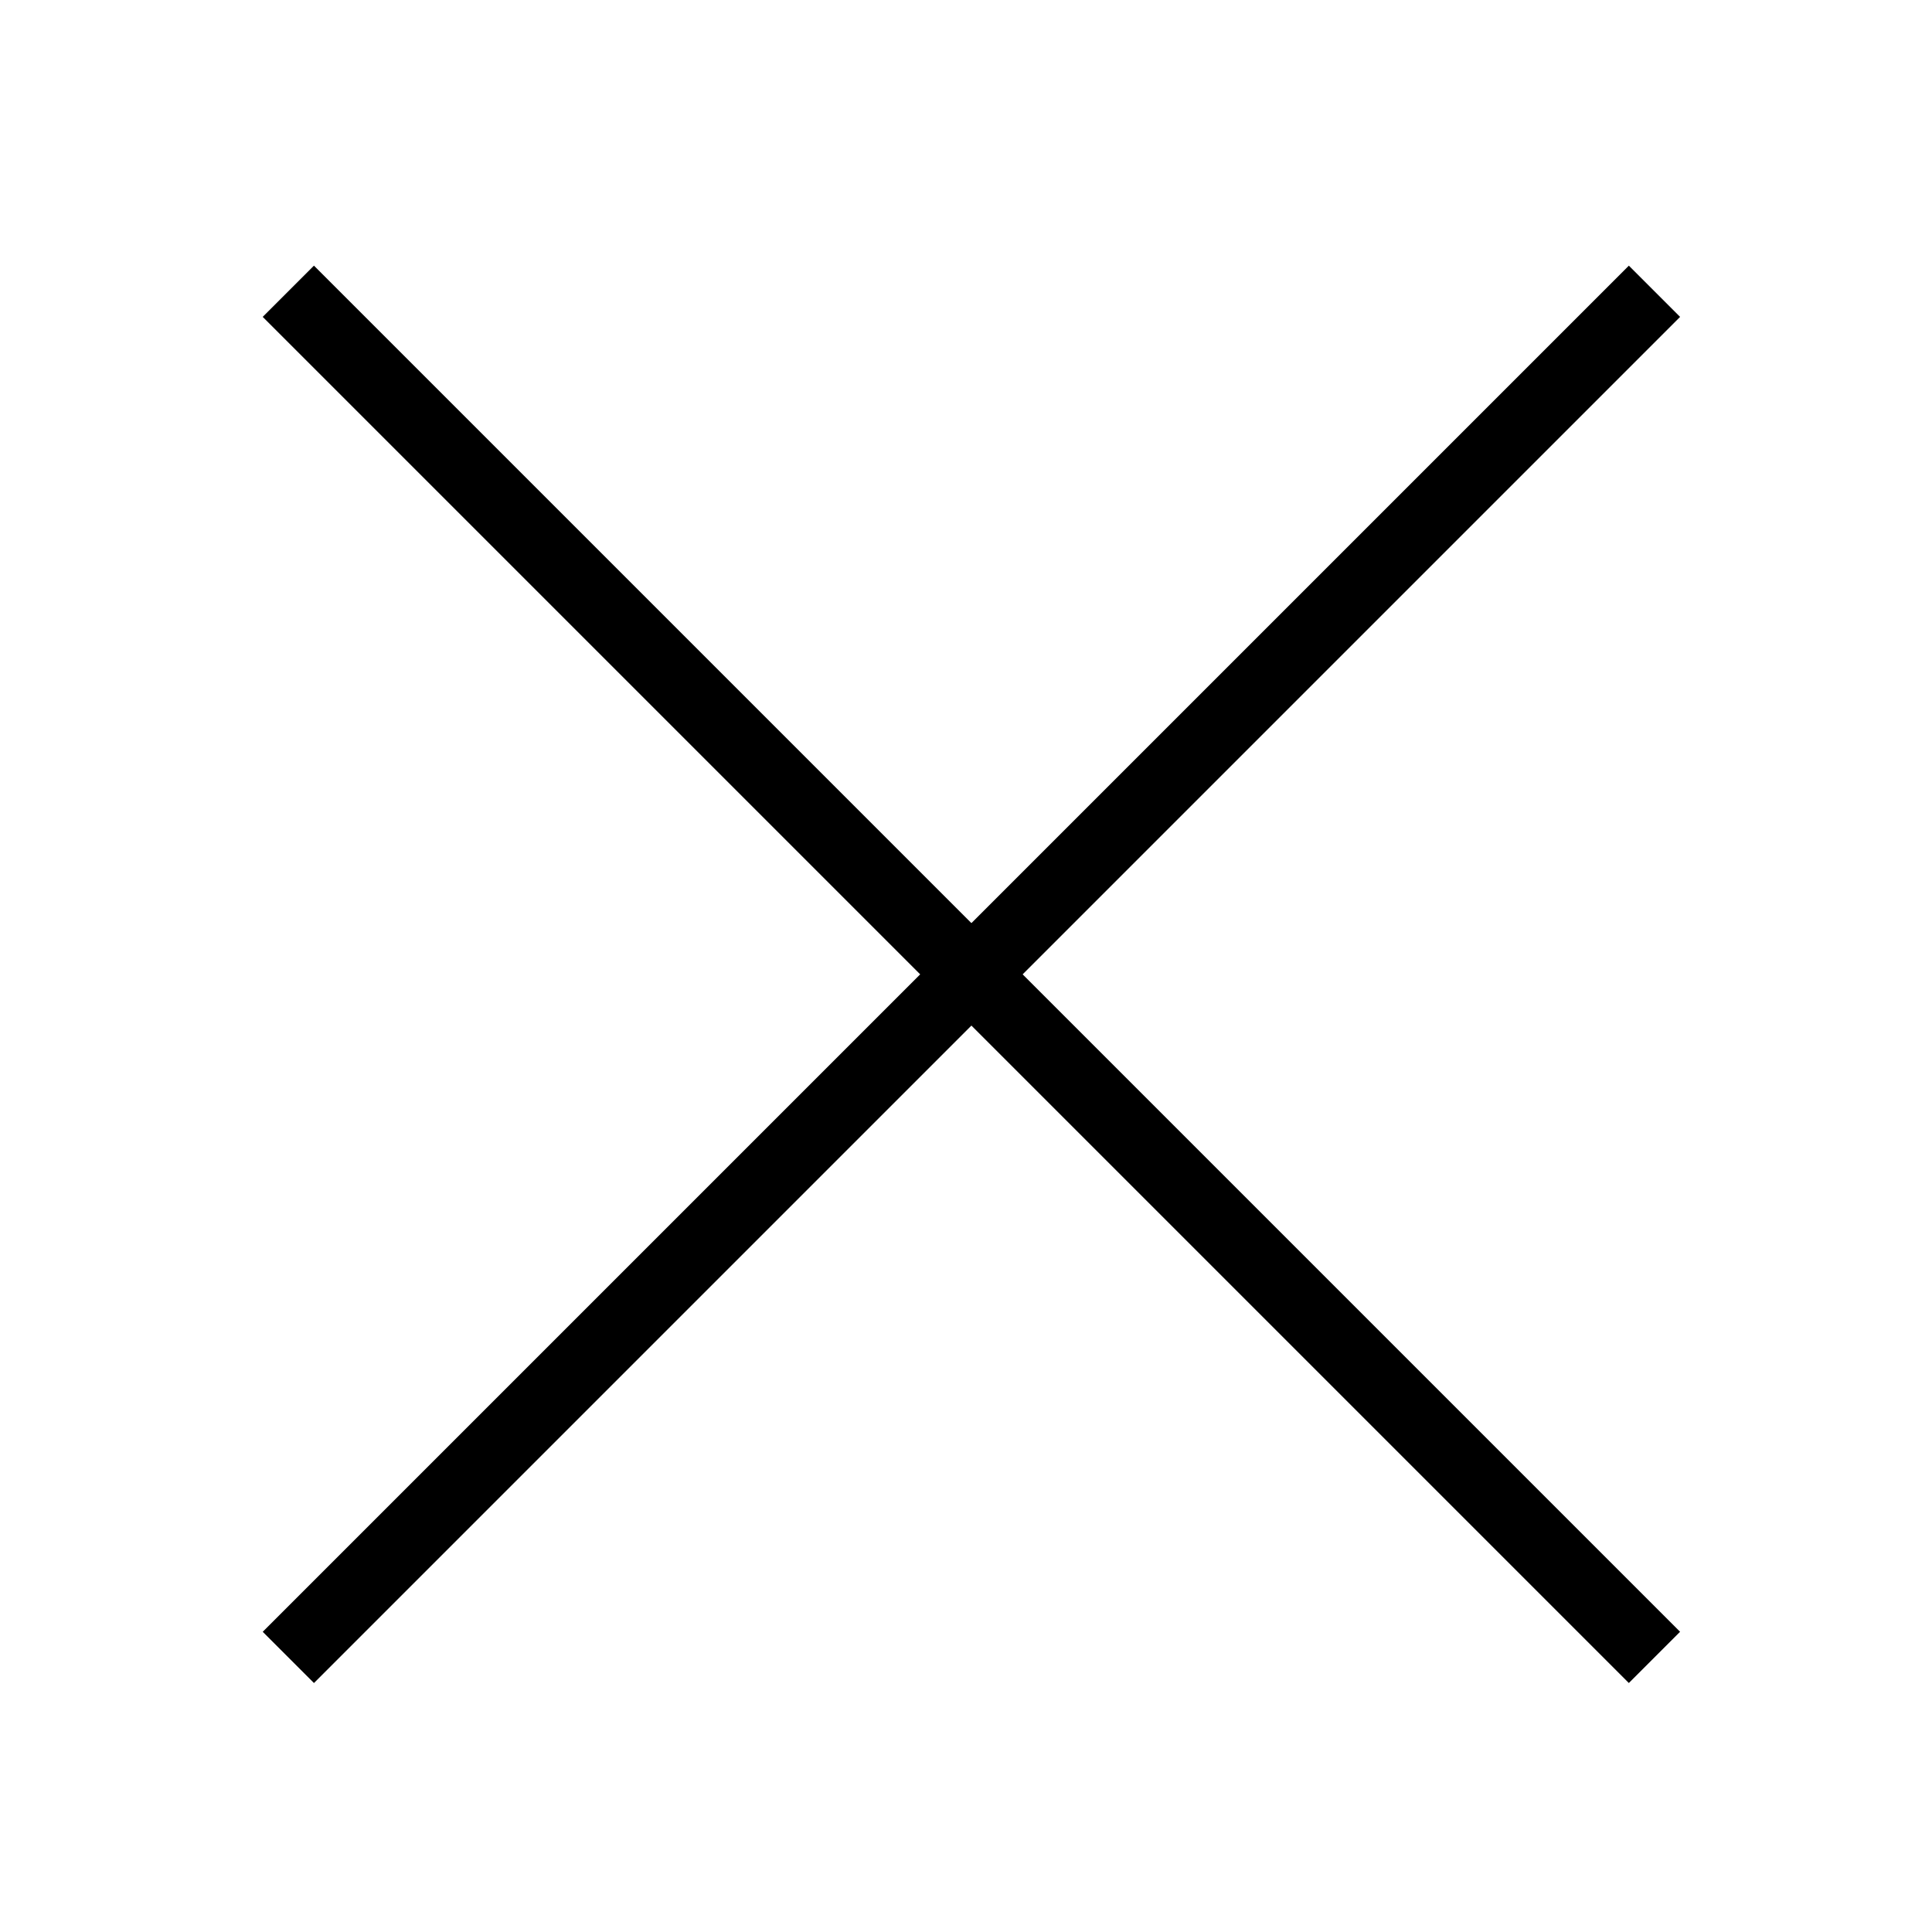 <svg width="80" height="80" viewBox="0 0 80 80" fill="none" xmlns="http://www.w3.org/2000/svg">
<rect x="13" y="11" width="80" height="3" transform="rotate(45 13 11)" fill="black"/>
<rect x="10.879" y="67.569" width="80" height="3" transform="rotate(-45 10.879 67.569)" fill="black"/>
</svg>
